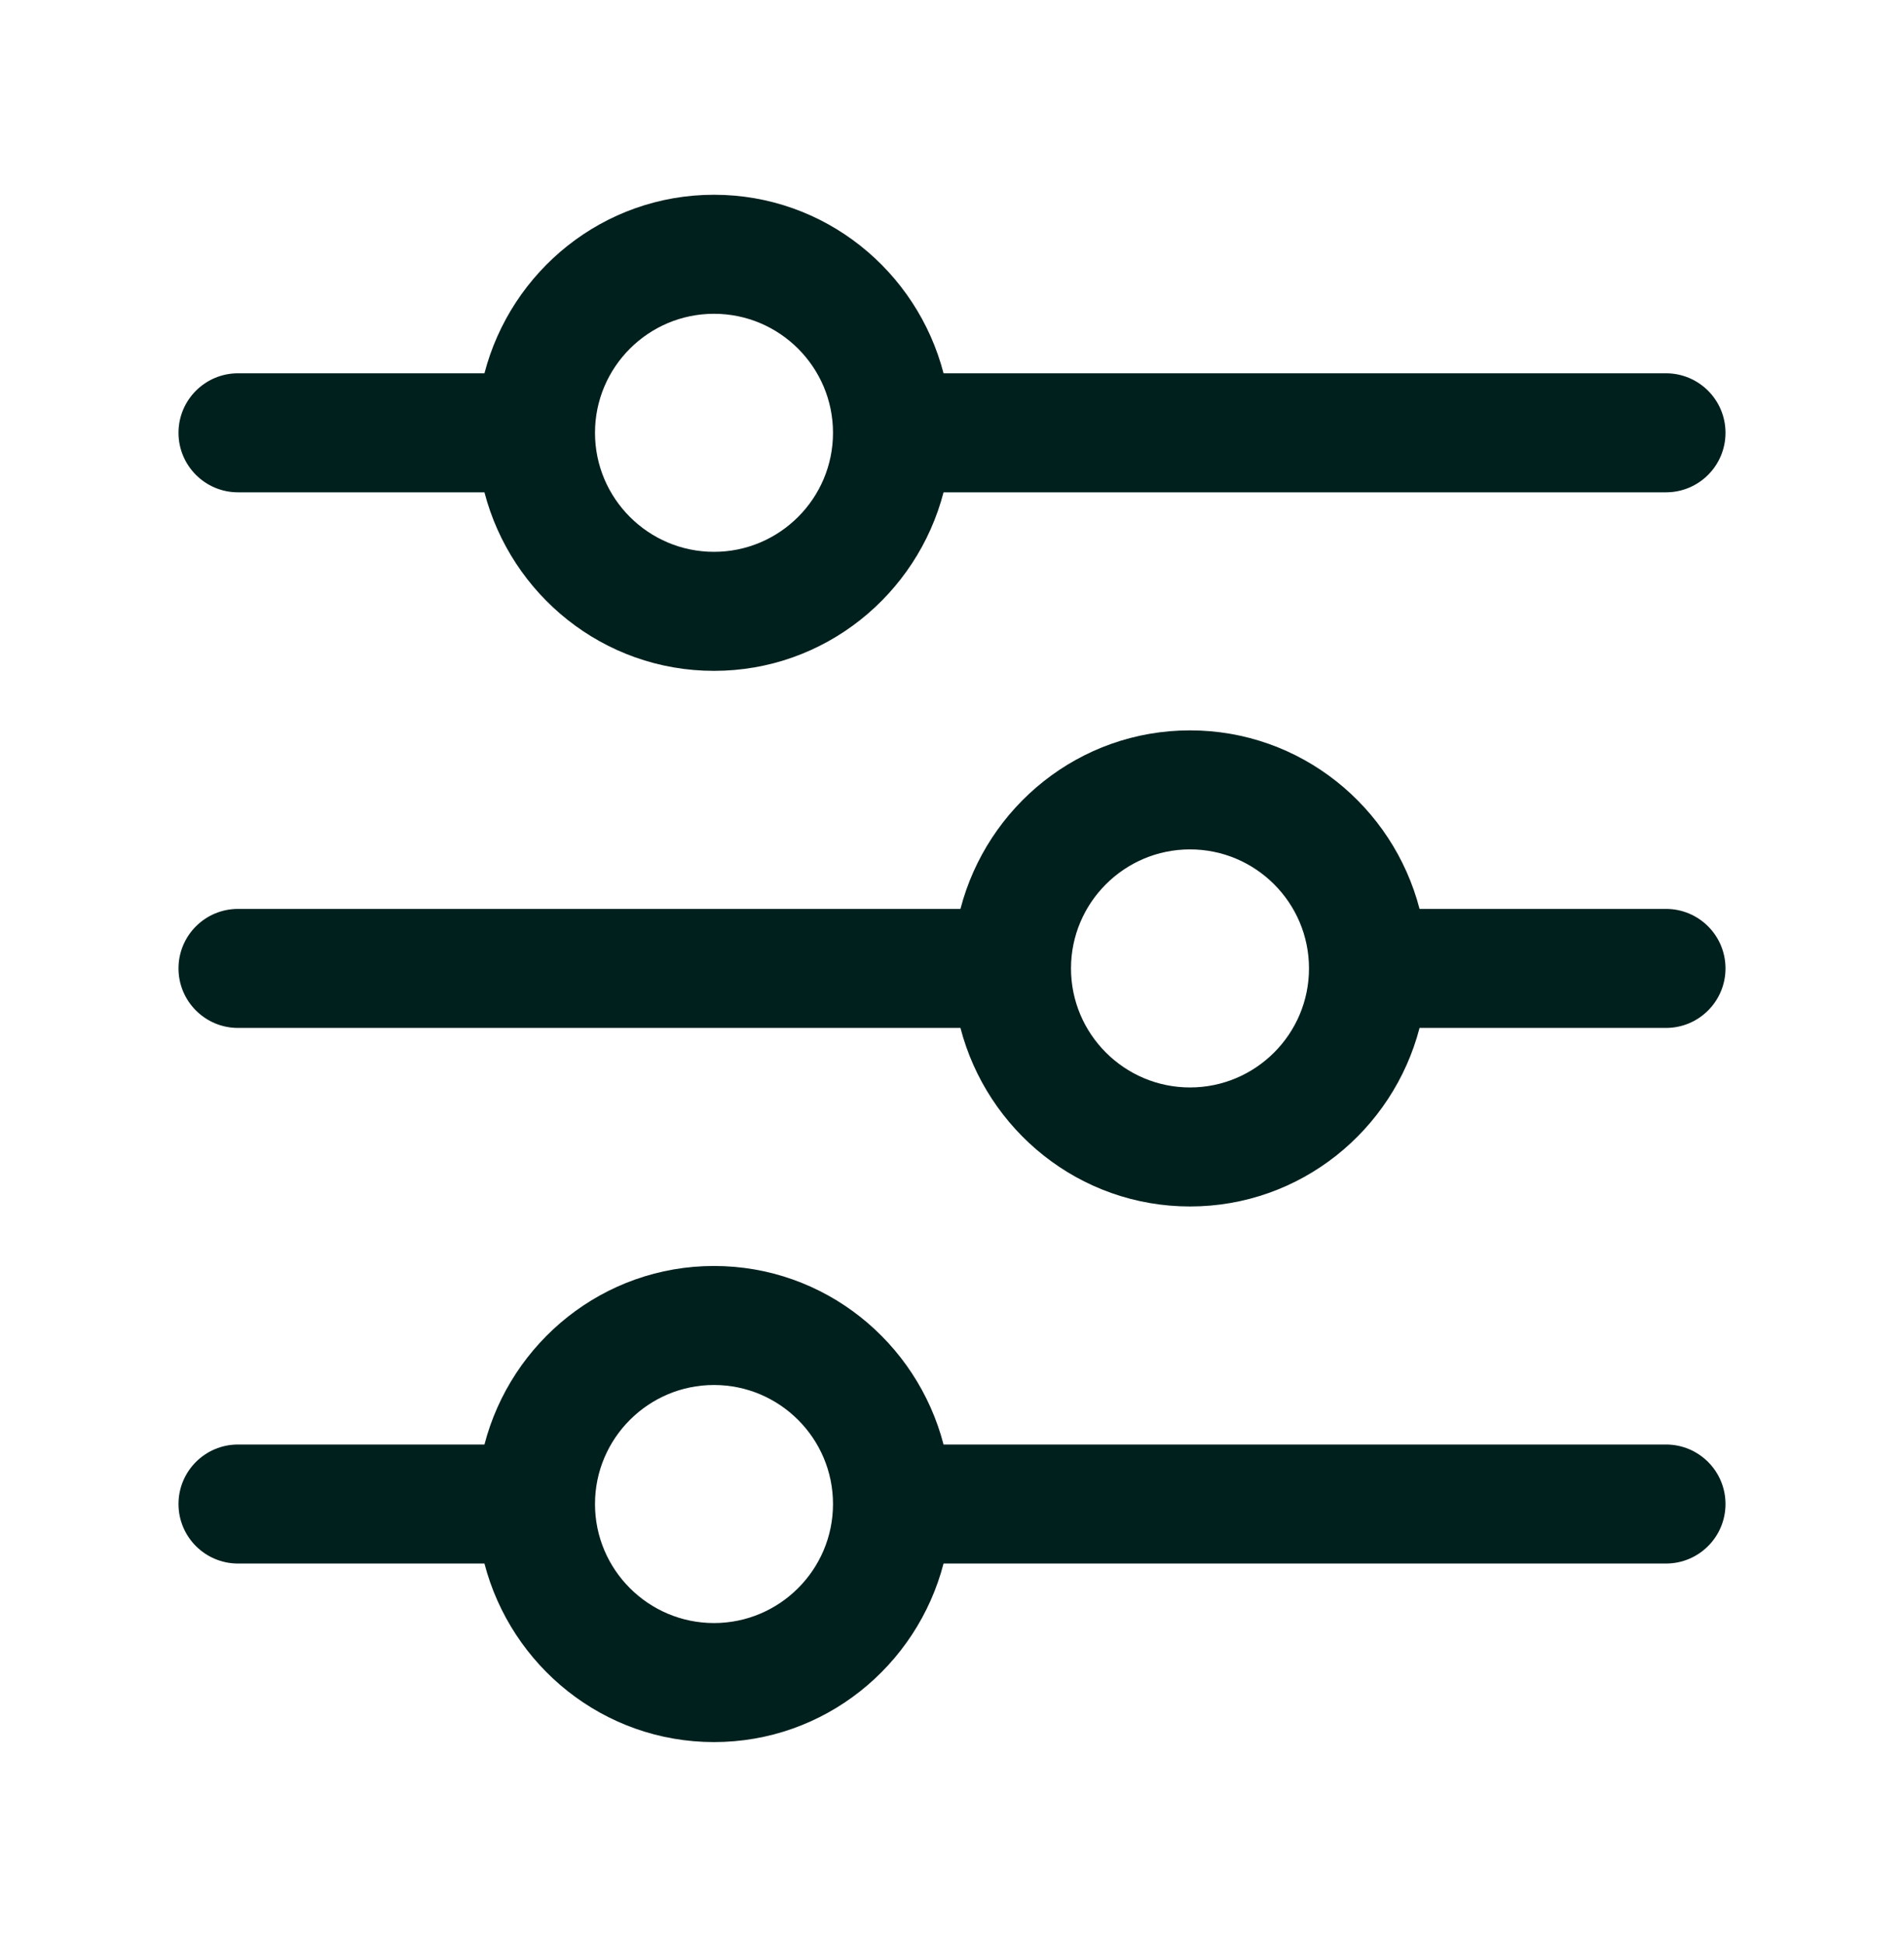 <svg width="48" height="49" viewBox="0 0 48 49" fill="none" xmlns="http://www.w3.org/2000/svg">
<path d="M42 9.409H23.787C23.116 6.828 20.787 4.909 18 4.909C15.213 4.909 12.884 6.828 12.213 9.409H6C5.172 9.409 4.5 10.08 4.5 10.909C4.5 11.737 5.172 12.409 6 12.409H12.213C12.884 14.989 15.213 16.909 18 16.909C20.787 16.909 23.116 14.989 23.787 12.409H42C42.828 12.409 43.5 11.737 43.5 10.909C43.5 10.08 42.828 9.409 42 9.409ZM18 13.909C16.346 13.909 15 12.563 15 10.909C15 9.254 16.346 7.909 18 7.909C19.654 7.909 21 9.254 21 10.909C21 12.563 19.654 13.909 18 13.909ZM42 22.909H35.787C35.116 20.328 32.787 18.409 30 18.409C27.213 18.409 24.884 20.328 24.213 22.909H6C5.172 22.909 4.5 23.58 4.5 24.409C4.5 25.237 5.172 25.909 6 25.909H24.213C24.884 28.489 27.213 30.409 30 30.409C32.787 30.409 35.116 28.489 35.787 25.909H42C42.828 25.909 43.5 25.237 43.5 24.409C43.5 23.58 42.828 22.909 42 22.909ZM30 27.409C28.346 27.409 27 26.063 27 24.409C27 22.754 28.346 21.409 30 21.409C31.654 21.409 33 22.754 33 24.409C33 26.063 31.654 27.409 30 27.409ZM42 36.409H23.787C23.116 33.828 20.787 31.909 18 31.909C15.213 31.909 12.884 33.828 12.213 36.409H6C5.172 36.409 4.5 37.08 4.5 37.909C4.5 38.737 5.172 39.409 6 39.409H12.213C12.884 41.989 15.213 43.909 18 43.909C20.787 43.909 23.116 41.989 23.787 39.409H42C42.828 39.409 43.5 38.737 43.5 37.909C43.5 37.08 42.828 36.409 42 36.409ZM18 40.909C16.346 40.909 15 39.563 15 37.909C15 36.254 16.346 34.909 18 34.909C19.654 34.909 21 36.254 21 37.909C21 39.563 19.654 40.909 18 40.909Z" fill="#00201E"/>
</svg>
